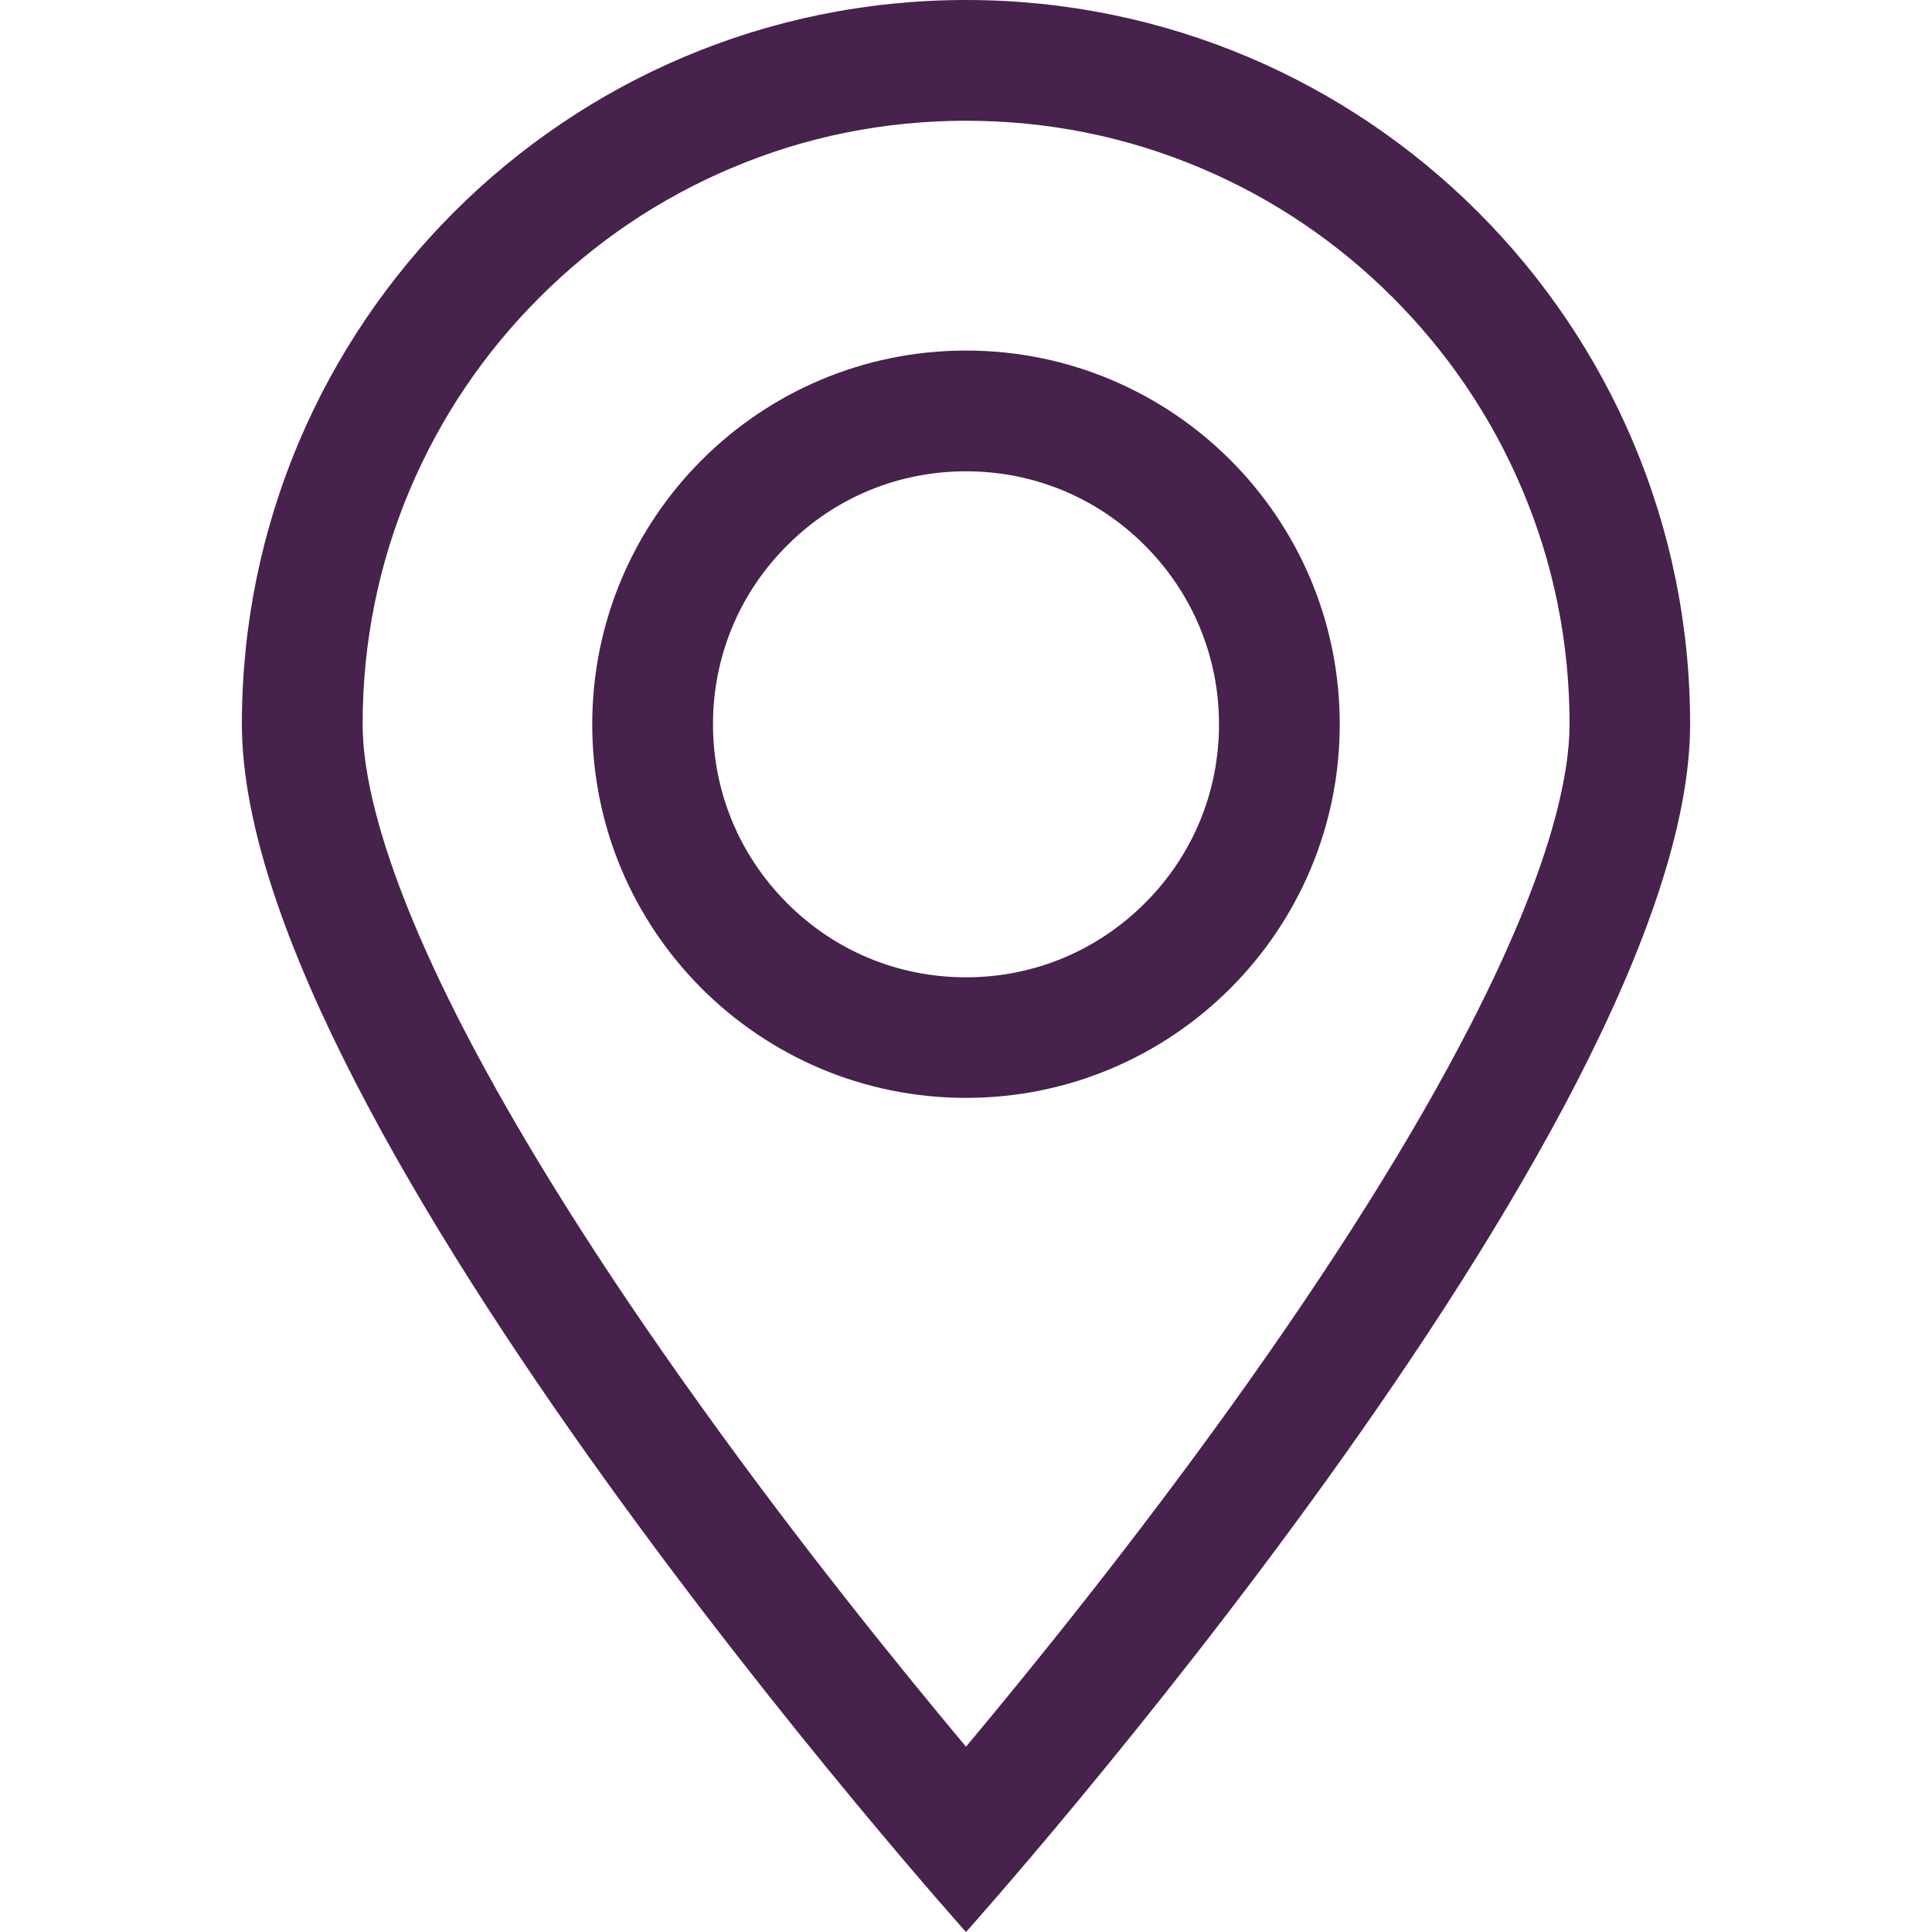 <?xml version="1.0" standalone="no"?><!DOCTYPE svg PUBLIC "-//W3C//DTD SVG 1.1//EN" "http://www.w3.org/Graphics/SVG/1.1/DTD/svg11.dtd"><svg t="1625109386800" class="icon" viewBox="0 0 1024 1024" version="1.1" xmlns="http://www.w3.org/2000/svg" p-id="2460" xmlns:xlink="http://www.w3.org/1999/xlink" width="128" height="128"><defs><style type="text/css"></style></defs><path d="M512 249.8c35.8 0 69.5 13.9 94.8 39.3 25.3 25.3 39.3 59 39.3 94.8s-13.9 69.5-39.3 94.8C581.5 504 547.8 518 512 518s-69.5-13.9-94.8-39.3c-25.3-25.3-39.3-59-39.3-94.8s13.9-69.5 39.3-94.8c25.3-25.4 59-39.3 94.8-39.3m0-64c-109.4 0-198.1 88.7-198.1 198.1s88.7 198 198.1 198 198.1-88.7 198.1-198.1-88.7-198-198.1-198z" fill="#46224c" p-id="2461"></path><path d="M512 64c43.2 0 85.1 8.4 124.5 25.1 38.1 16.1 72.3 39.2 101.7 68.6 29.4 29.4 52.5 63.6 68.6 101.7 16.7 39.4 25.1 81.3 25.1 124.5 0 26.1-9.1 75-52.7 159.7-30.3 59-72.9 126.8-126.6 201.6-51.9 72.3-104.3 137.2-140.6 180.6-36.1-43.2-88.2-107.6-139.9-179.7-53.9-75-96.6-143-127-202-43.7-85-52.9-134-52.9-160.2 0-43.2 8.4-85.1 25.1-124.5 16.1-38.1 39.2-72.3 68.6-101.7 29.4-29.4 63.6-52.5 101.7-68.6C426.9 72.4 468.8 64 512 64m0-64C300 0 128.2 171.9 128.2 383.8S512 1024 512 1024s383.8-428.2 383.8-640.2S724 0 512 0z" fill="#46224c" p-id="2462"></path></svg>
